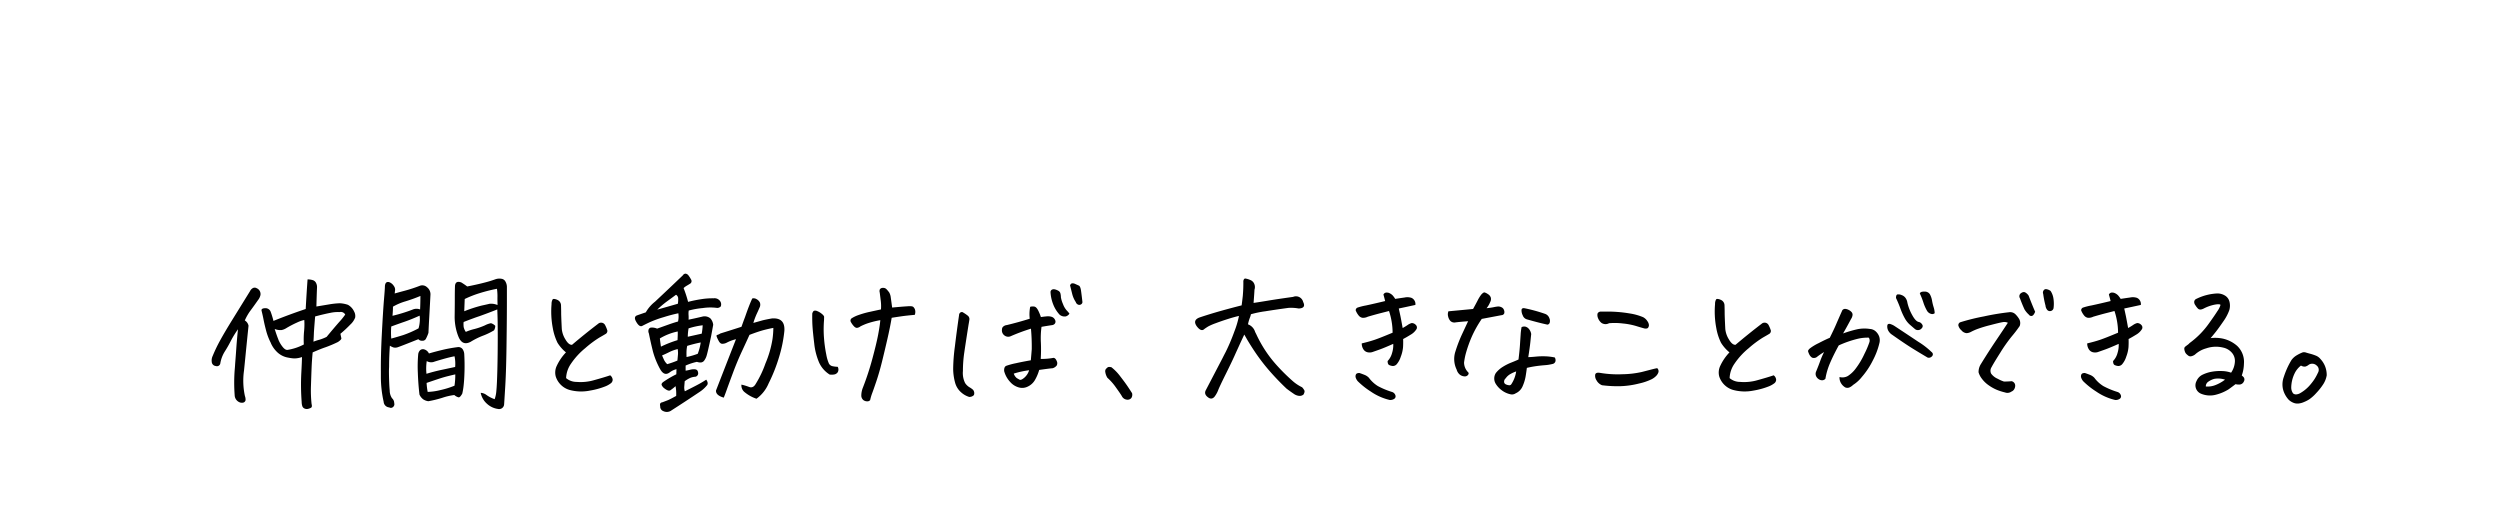 <svg xmlns="http://www.w3.org/2000/svg" xmlns:xlink="http://www.w3.org/1999/xlink" width="378" height="78" viewBox="0 0 378 78">
  <defs>
    <filter id="パス_109126" x="0" y="0" width="367" height="78" filterUnits="userSpaceOnUse">
      <feOffset dy="3" input="SourceAlpha"/>
      <feGaussianBlur stdDeviation="3" result="blur"/>
      <feFlood flood-opacity="0.161"/>
      <feComposite operator="in" in2="blur"/>
      <feComposite in="SourceGraphic"/>
    </filter>
    <filter id="パス_109110" x="0" y="33" width="378" height="44" filterUnits="userSpaceOnUse">
      <feOffset dy="3" input="SourceAlpha"/>
      <feGaussianBlur stdDeviation="3" result="blur-2"/>
      <feFlood flood-opacity="0.161"/>
      <feComposite operator="in" in2="blur-2"/>
      <feComposite in="SourceGraphic"/>
    </filter>
  </defs>
  <g id="グループ_190284" data-name="グループ 190284" transform="translate(18898 5196)">
    <g id="text_tanita" transform="translate(-3818 -13701)">
      <g transform="matrix(1, 0, 0, 1, -15080, 8505)" filter="url(#パス_109126)">
        <path id="パス_109126-2" data-name="パス 109126" d="M0,0H349V60H0Z" transform="translate(9 6)" fill="#fff" opacity="0"/>
      </g>
    </g>
    <g transform="matrix(1, 0, 0, 1, -18898, -5196)" filter="url(#パス_109110)">
      <path id="パス_109110-2" data-name="パス 109110" d="M0,0H360V26H0Z" transform="translate(9 39)" fill="#fff"/>
    </g>
    <g id="グループ_190281" data-name="グループ 190281" transform="translate(-19022.318 -6111.283)">
      <path id="パス_109096" data-name="パス 109096" d="M2.625-3.75a.516.516,0,0,1-.68.375.668.668,0,0,1-.609-.609A1.591,1.591,0,0,1,1.477-4.9,22.439,22.439,0,0,1,2.6-7.242q.68-1.242,1.84-3.117L7.125-14.7a1.023,1.023,0,0,1,.387-.434.566.566,0,0,1,.6-.012A.957.957,0,0,1,8.7-14.109a1.857,1.857,0,0,1-.375.773q-.656.938-1.137,1.582a7.74,7.74,0,0,0-.855,1.488,1.2,1.2,0,0,1,.563.8Q6.609-6.68,6.4-4.547,6.3-3.539,6.211-2.672a10.822,10.822,0,0,0,.141,3.844,1.529,1.529,0,0,1,.094.633q-.141.469-.773.352A1.2,1.2,0,0,1,4.8,1.031a25.278,25.278,0,0,1,0-3.773q.047-.492.07-.937.117-1.477.188-2.531Q5.156-7.57,5.3-8.93A14.558,14.558,0,0,0,4.219-7.172a18.071,18.071,0,0,1-.9,1.582A4.856,4.856,0,0,0,2.625-3.75Zm18.891-7.406a.757.757,0,0,0-.844-.375,5.384,5.384,0,0,0-1.406.117q-.609.117-1.57.352-.352.094-.727.188l-.023.258q-.117,1.43-.164,2.156-.023.75-.07,1.406a7.758,7.758,0,0,1,.914-.3A6.61,6.61,0,0,0,18.7-7.781q1.125-1.359,1.887-2.227A10.28,10.28,0,0,0,21.516-11.156Zm.4-1.477a2.186,2.186,0,0,1,.938,1.008,1.406,1.406,0,0,1,.164.926A2.747,2.747,0,0,1,22.3-9.656,18.485,18.485,0,0,1,20.789-8.25q.094.469.141.668t-.516.574a18.053,18.053,0,0,1-1.887.8q-.645.211-1.934.773-.117,1.2-.164,2.391T16.336-.375a19.341,19.341,0,0,0,.094,2.742q.117.445-.082.563a1.582,1.582,0,0,1-.469.176.822.822,0,0,1-.527-.059.6.6,0,0,1-.34-.41,2.124,2.124,0,0,1-.082-.574,34.861,34.861,0,0,1-.059-4.289q.105-1.922.105-2.508a3.439,3.439,0,0,1-1.172.211,5.8,5.8,0,0,1-.891-.117,3.141,3.141,0,0,1-1.594-.75A4.207,4.207,0,0,1,10.289-6.8l-.023-.07a8.986,8.986,0,0,1-.715-1.875Q9.3-9.7,9.176-10.348t-.316-1.418q-.047-.328.539-.352a.831.831,0,0,1,.844.539,12.624,12.624,0,0,1,.422,1.383q2.367-.961,4.875-1.8.141-2.555.281-4.477a2.718,2.718,0,0,1,.762.105.813.813,0,0,1,.527.445,1.361,1.361,0,0,1,.141.691q-.047,1.078-.094,2.859l1.969-.328a11.935,11.935,0,0,1,1.57-.164A4.393,4.393,0,0,1,21.914-12.633ZM11.438-7.289a4.473,4.473,0,0,0,.633,1.043q.375.457.7.434a7.883,7.883,0,0,0,2.484-.82,14.348,14.348,0,0,1,.023-1.828,11.245,11.245,0,0,0,.07-1.242q0-.328-.023-.633a5.045,5.045,0,0,0-1.1.387,15.487,15.487,0,0,0-1.711.9,2.046,2.046,0,0,1-.621.234,2.228,2.228,0,0,1-1.043-.164q.3.961.539,1.547ZM34.172-5.273q1.031-.3,2.086-.551t2.273-.41a.782.782,0,0,1,.727.3,1.5,1.5,0,0,1,.258.82q.07,1.266.035,2.543t-.129,2.1A9.524,9.524,0,0,1,39.211.8q-.328.586-.551.563a1.515,1.515,0,0,1-.645-.352,8.969,8.969,0,0,0-1.793.41,16.2,16.2,0,0,1-2.145.527,1.885,1.885,0,0,1-.762-.281,1.834,1.834,0,0,1-.574-.727q-.187-1.594-.246-3.3a20.779,20.779,0,0,1,.059-2.812,1.041,1.041,0,0,1,.258-.562.636.636,0,0,1,.621-.164A1.143,1.143,0,0,1,34.172-5.273ZM38.039-.4a10.641,10.641,0,0,0,.117-1.711q-1.219.281-1.816.457T33.82-.82A9.4,9.4,0,0,0,33.984.539,9.15,9.15,0,0,0,35.93.258,13.018,13.018,0,0,0,38.039-.4ZM33.8-2.2q1.148-.352,2.25-.586l2.086-.445a5.408,5.408,0,0,0-.094-1.617q-.75.141-1.77.434t-1.43.434a1.32,1.32,0,0,1-1-.141A7.6,7.6,0,0,0,33.8-2.2ZM44.109,1.641A4.7,4.7,0,0,0,44.367.375q.094-.891.152-3.2t.059-4.957q0-2.648-.07-4.148-1.359.539-2.672,1.008-.492.164-.937.328-.773.281-1.477.563a1.856,1.856,0,0,0-.023.3q0,.211.023.445a2.034,2.034,0,0,0,.328.75,7.78,7.78,0,0,1,1.3-.434,9.893,9.893,0,0,0,1.582-.551,3.364,3.364,0,0,1,.914-.328,1.408,1.408,0,0,1,.656.4,1.352,1.352,0,0,1-.187.68,10.076,10.076,0,0,1-1.676.809,11.146,11.146,0,0,0-1.863.926q-1.242.656-1.828-.75a7.671,7.671,0,0,1-.4-1.289,8.294,8.294,0,0,1-.187-1.758q.023-1.57.023-2.719t.023-1.781q0-1.031.961-.68.492.3.891.609,1.523-.3,2.566-.574A16.909,16.909,0,0,0,44.25-16.5a1.841,1.841,0,0,1,.586-.094,1.317,1.317,0,0,1,.258.023.8.8,0,0,1,.656.445,1.649,1.649,0,0,1,.211.773v1.828q0,2.836-.047,6.211-.047,4.453-.2,6.984t-.176,2.789a.759.759,0,0,1-.937.656,3.07,3.07,0,0,1-1.641-.773A2.953,2.953,0,0,1,42,.68a1.553,1.553,0,0,1,.879.328A4.9,4.9,0,0,0,44.109,1.641ZM28.992-14.344q.586-.164,1.594-.434a22.667,22.667,0,0,0,2.18-.715,1.041,1.041,0,0,1,1.125.211,1.353,1.353,0,0,1,.516,1.055q-.094,1.828-.176,3.281T34.1-8.391a6.026,6.026,0,0,1-.41.949.583.583,0,0,1-.539.246.691.691,0,0,1-.574-.234Q30-6.4,29.543-6.246a1.206,1.206,0,0,1-.715.07,2.6,2.6,0,0,1-.562-.27q-.117,1.664-.117,3.211-.023.4-.023.773.023,1.875.117,2.789A2.091,2.091,0,0,0,28.594,1.5a.969.969,0,0,1,.328.727.546.546,0,0,1-.164.586.481.481,0,0,1-.586.07.907.907,0,0,1-.844-.844,17.273,17.273,0,0,1-.422-3.891v-.68q-.023-2.437.141-5.6.188-3.633.328-5.273t.141-2.016q.047-.8.656-.633a1.421,1.421,0,0,1,.7.586.92.92,0,0,1,.188.563Q29.039-14.672,28.992-14.344Zm-.516,4.992a11.122,11.122,0,0,0,0,1.828q.938-.258,1.8-.527A15.431,15.431,0,0,0,32.6-9.07a4.388,4.388,0,0,0,.176-.9,4.013,4.013,0,0,0-.012-1.02q-1.242.563-2.262.914T28.477-9.352Zm.188-1.617a23.52,23.52,0,0,0,3.012-.926,1.5,1.5,0,0,1,1.16-.035q.047-.961.047-2.039a22.974,22.974,0,0,1-2.273.82,8.465,8.465,0,0,0-1.875.8Q28.734-11.766,28.664-10.969Zm15.867-2.7a8.456,8.456,0,0,0-.07-1.383,23.907,23.907,0,0,0-2.578.645,16.163,16.163,0,0,0-2.3.9l-.07,1.852a20.137,20.137,0,0,1,2.66-.867q.879-.187,1.137-.258a2.424,2.424,0,0,1,1.125.141l.117.023Q44.531-13.1,44.531-13.664ZM54.891-5.437a5.888,5.888,0,0,1-1.277-1.453A8.31,8.31,0,0,1,52.9-9.117a13.338,13.338,0,0,1-.187-3.633,1.35,1.35,0,0,1,.164-.7.253.253,0,0,1,.188-.07,1.423,1.423,0,0,1,.516.141.918.918,0,0,1,.563.844q.023.656.023,1.16t.094,2.4a3.63,3.63,0,0,0,.551,1.582q.5.855,1,.809Q57.773-8.25,59.742-9.75a.679.679,0,0,1,1.055.164,4.671,4.671,0,0,1,.352.844.529.529,0,0,1-.2.48q-.2.129-.984.574a15.891,15.891,0,0,0-2.18,1.629,10.842,10.842,0,0,0-2.133,2.332,4.063,4.063,0,0,0-.738,2.18A2.417,2.417,0,0,0,56.5-.973a7.279,7.279,0,0,0,2.7-.281q1.488-.41,2.379-.715a.916.916,0,0,1,.375.68.7.7,0,0,1-.234.492,3.491,3.491,0,0,1-.879.5,11.322,11.322,0,0,1-2.3.633A6.709,6.709,0,0,1,55.406.234,3.1,3.1,0,0,1,53.344-1.8a2.323,2.323,0,0,1,.141-1.57A7.552,7.552,0,0,1,54.891-5.437ZM72.867.445Q74.648-.445,75.2-.762t.9-.551q.352.492.141.82a4.837,4.837,0,0,1-1.1,1.008q-2.2,1.477-4.43,2.906a1.19,1.19,0,0,1-1.1.023.73.73,0,0,1-.469-.75q-.141-.516.328-.586.563-.211.855-.328t1.23-.633a6.234,6.234,0,0,0-.094-1.477,7.289,7.289,0,0,1-.8.633Q70.383.469,69.8.023A1.252,1.252,0,0,1,69.363-.5q-.082-.246.293-.5a15.007,15.007,0,0,1,1.922-1.125l.023-.773a2.788,2.788,0,0,0-1.031.492q-.75.563-1.336-.328a6.007,6.007,0,0,1-.3-.539,12.053,12.053,0,0,1-.891-2.3Q67.664-7.1,67.43-8.3a.822.822,0,0,1-.059-.527.445.445,0,0,1,.328-.352,1.893,1.893,0,0,1,.973.152l1.9-.68q.75-.258,1.266-.4a3.459,3.459,0,0,0,.047-1.242,22.469,22.469,0,0,0-2.18.574,16.45,16.45,0,0,0-2.168.785q-.738.352-1.137.563-.445.188-.937-.727-.328-.609.094-.844.164-.07,1.406-.492A5.428,5.428,0,0,1,68.355-13.1q1.3-1.219,2.484-2.344t1.723-1.641a.538.538,0,0,1,.375-.258h.023a.641.641,0,0,1,.445.258,4.281,4.281,0,0,1,.41.645.445.445,0,0,1-.129.6q-.258.164-.539.328a2.292,2.292,0,0,0-.469.352,18.082,18.082,0,0,1,.68,2.086,18.785,18.785,0,0,1,2.016-.41,10.543,10.543,0,0,1,1.828-.129,1.027,1.027,0,0,1,1.078.563.875.875,0,0,1,.023.656.72.72,0,0,1-.562.234,7.833,7.833,0,0,0-2.18.023,12.583,12.583,0,0,0-2.109.375,3.279,3.279,0,0,0-.023.7,4.862,4.862,0,0,1,0,.68q1.031-.211,2.109-.469a1.348,1.348,0,0,1,1.207.293,1.724,1.724,0,0,1,.41.949q-.164.914-.328,1.781L76.594-6.75q-.3,1.359-.422,1.77a2.394,2.394,0,0,1-.34.727.7.7,0,0,1-.516.34,1.488,1.488,0,0,1-.621-.094,8.718,8.718,0,0,0-1.711.563v.773a6.9,6.9,0,0,0,.727-.152,1.9,1.9,0,0,1,.539-.059q.539-.023.609.445a.538.538,0,0,1-.375.68,2.481,2.481,0,0,0-.738.152,4.442,4.442,0,0,0-.9.527q-.047.586-.07.867A1.748,1.748,0,0,0,72.867.445ZM71.789-8.6a8.744,8.744,0,0,0-2.7,1.055q.07.609.164,1.242a16.8,16.8,0,0,1,2.508-.984Q71.813-8.32,71.789-8.6Zm1.523.8,2.109-.469a9.784,9.784,0,0,0,.141-1.266,11.473,11.473,0,0,0-2.133.469A7.773,7.773,0,0,0,73.313-7.8Zm-4.617-4.1q1.9-.539,3.117-.891a3.873,3.873,0,0,0,.047-.82.652.652,0,0,0-.328-.539q-.562.422-1.324.973A13.816,13.816,0,0,0,68.7-11.906Zm14.367-1.687a.792.792,0,0,1,.633.094,1.174,1.174,0,0,1,.516.516.947.947,0,0,1,0,.656L84.07-12q-.117.281-.328.727a10.157,10.157,0,0,0-.516,1.383l1.254-.352q.5-.141,1.559-.328,2.016-.141,1.875,1.9a20.467,20.467,0,0,1-.832,4.043A24.477,24.477,0,0,1,85.535-.75,5.449,5.449,0,0,1,83.7,1.57,5.455,5.455,0,0,1,81.961.621a1.3,1.3,0,0,1-.539-1.184,8.309,8.309,0,0,1,1.16.352Q83.2.023,83.6-.7a15.493,15.493,0,0,0,1.453-3.059,15.731,15.731,0,0,0,1.066-3.68,13.278,13.278,0,0,0,.129-1.7q-.984.188-1.746.41t-1.863.645q-.422.938-1.137,2.473T80.133-2.32q-.656,1.758-.9,2.449t-.48,1.277Q77.531,1.055,77.578.328q1.5-3.867,3.023-7.758a5.959,5.959,0,0,0-1.43.539,1.379,1.379,0,0,1-.7.152q-.281-.035-.5-.457a4.742,4.742,0,0,1-.293-.633q-.07-.211.094-.246a1.693,1.693,0,0,0,.469-.223q1.148-.352,3.188-1.008.281-.8.539-1.477.211-.609.4-1.125Q82.781-13.008,83.063-13.594ZM70.2-3.656A13.472,13.472,0,0,0,71.742-4.2q.047-.445.07-.75a3.286,3.286,0,0,0,.023-.352,4.158,4.158,0,0,0-.047-.633,5.707,5.707,0,0,0-1.3.469q-.6.3-1.066.492.164.375.3.68a2.429,2.429,0,0,0,.258.4A2.854,2.854,0,0,0,70.2-3.656Zm2.93-1.078a11.231,11.231,0,0,0,1.688-.492,7.875,7.875,0,0,0,.445-1.687v-.023a20.5,20.5,0,0,0-2.039.516,4.769,4.769,0,0,0-.094.633Q73.1-5.367,73.125-4.734Zm29.391-7.2a6.387,6.387,0,0,0-.023-1.23q-.07-.574-.164-1.324a.712.712,0,0,1,.023-.492.544.544,0,0,1,.422-.211h.094a.675.675,0,0,1,.492.211,5.09,5.09,0,0,1,.4.48,1.972,1.972,0,0,1,.234.738q.094.656.211,1.547,1.5-.141,2.273-.187.773-.07.938.105a1.06,1.06,0,0,1,.223.328,1.233,1.233,0,0,1,.07.375,1.22,1.22,0,0,1-.082.48q-1.266.117-1.863.2t-1.629.246q-.234,1.406-.656,3.246t-.82,3.445q-.4,1.605-.844,2.918t-.621,1.77a8.01,8.01,0,0,0-.316,1.066.52.52,0,0,1-.445.188.978.978,0,0,1-.562-.176.9.9,0,0,1-.328-.645A3.252,3.252,0,0,1,99.773-.07a41.737,41.737,0,0,0,1.441-4.383q.621-2.3.879-3.656t.328-2.2a13.383,13.383,0,0,0-1.746.422,8.33,8.33,0,0,0-1.254.516A1.046,1.046,0,0,1,99-9.164q-.3.094-.621-.281a2.956,2.956,0,0,1-.434-.633.427.427,0,0,1,.188-.539,4.833,4.833,0,0,1,1-.469,12.926,12.926,0,0,1,1.7-.48Q101.836-11.789,102.516-11.93ZM94.758-2.086a4.182,4.182,0,0,1-1.617-1.875A10.02,10.02,0,0,1,92.426-6.8q-.2-1.664-.258-2.566t-.035-1.957q.117-.352.281-.41a.748.748,0,0,1,.48.059,2.494,2.494,0,0,1,.68.41q.363.293.352.492t-.012.434a16.9,16.9,0,0,0,0,2.813,19.722,19.722,0,0,0,.34,2.426,5.922,5.922,0,0,0,.4,1.359.81.81,0,0,0,.586.4,3.8,3.8,0,0,0,.738.082.84.84,0,0,1,.012.809.792.792,0,0,1-.539.352A2.276,2.276,0,0,1,94.758-2.086ZM125.2-9.023q-.891.281-1.641.563T122.18-7.9a.93.93,0,0,1-.984-.094.946.946,0,0,1-.375-.937.533.533,0,0,1,.223-.434.92.92,0,0,1,.5-.2q1.758-.422,3.469-.961a5.787,5.787,0,0,1,.07-1.8,1.35,1.35,0,0,1,.633-.035q.3.059.563.563a6.692,6.692,0,0,1,.422,1.02q.469-.07.867-.105a1.994,1.994,0,0,1,.727.059.85.85,0,0,1,.563.516.508.508,0,0,1-.059.539.637.637,0,0,1-.41.211q-.8.117-1.594.258a12.816,12.816,0,0,0-.094,2.414,23.02,23.02,0,0,1-.023,2.438,9.525,9.525,0,0,0,1.945-.164q.3.047.469.48a.733.733,0,0,1,0,.68,1.208,1.208,0,0,1-.609.41q-.562.047-2.039.258a6.569,6.569,0,0,1-.656,1.547,2.433,2.433,0,0,1-1.055.961,1.855,1.855,0,0,1-1.441.117,2.677,2.677,0,0,1-1.23-.8,3.832,3.832,0,0,1-.914-1.641q-.047-.656.328-.809a10.589,10.589,0,0,1,1.43-.387q1.055-.234,2.273-.445.094-1.055.141-1.687A30.9,30.9,0,0,0,125.2-9.023Zm-2.6,6.8a1.5,1.5,0,0,0,.445.668q.211.129.434.246t.715-.3a2.388,2.388,0,0,0,.727-1.125A12.775,12.775,0,0,0,122.6-2.227Zm-7.641-9.234a5.409,5.409,0,0,1,.656.445.663.663,0,0,1,.27.656q-.059.4-.129.773-.445,2.813-.645,4.207a19.455,19.455,0,0,0-.2,2.754,3.413,3.413,0,0,0,.328,1.816,2.117,2.117,0,0,0,.645.633,2.989,2.989,0,0,1,.551.387.8.8,0,0,1,.141.8.915.915,0,0,1-.727.281,3.214,3.214,0,0,1-1.219-.7A2.944,2.944,0,0,1,113.719-.9a8.108,8.108,0,0,1-.281-2,27.246,27.246,0,0,1,.258-3.422q.281-2.344.633-4.758a.474.474,0,0,1,.223-.4A.361.361,0,0,1,114.961-11.461Zm16.055.164a.944.944,0,0,1-.574.422,1.181,1.181,0,0,1-.9-.258,4.914,4.914,0,0,1-.984-1.582,5.891,5.891,0,0,1-.4-1.863.432.432,0,0,1,.246-.363.68.68,0,0,1,.434-.023,2.1,2.1,0,0,1,.492.2.639.639,0,0,1,.328.422,2.312,2.312,0,0,1,.07.563,4.373,4.373,0,0,0,.316,1.031,3.075,3.075,0,0,0,.527.926A5.158,5.158,0,0,1,131.016-11.3Zm1.43-4.242q.234.117.328.785t.211,1.7a.413.413,0,0,1-.211.352.454.454,0,0,1-.457.035.6.6,0,0,1-.34-.387,3.876,3.876,0,0,1-.539-1.219l-.328-1.312q.141-.281.328-.3h.07a.942.942,0,0,1,.375.094ZM140.484.727a.894.894,0,0,1-.105.727.714.714,0,0,1-.668.258.951.951,0,0,1-.773-.539q-.187-.328-.879-1.289a8.265,8.265,0,0,0-1.3-1.477,2.233,2.233,0,0,1-.316-.844.638.638,0,0,1,.07-.469,2.937,2.937,0,0,1,.27-.258.421.421,0,0,1,.258-.07,1.377,1.377,0,0,1,.328.047,7.232,7.232,0,0,1,1.348,1.395q.715.926,1.078,1.465T140.484.727Zm18.375-13.641q1.242-.187,2.285-.363t3.691-.551a1.12,1.12,0,0,1,1.523.773q.469.938-.68.984a6.147,6.147,0,0,0-.762-.094,6.581,6.581,0,0,0-.785,0q-1.9.258-3.516.516a15.308,15.308,0,0,0-2.156.445,3.222,3.222,0,0,1-.187.6,5.8,5.8,0,0,0-.258.926,1.758,1.758,0,0,1,1.078,1.148l.188.375a18.574,18.574,0,0,0,2.953,4.523,29.3,29.3,0,0,0,2.531,2.52,6.239,6.239,0,0,0,1.43.949,2.17,2.17,0,0,1,.34.469q.105.211-.129.633a.9.9,0,0,1-.656.2,1.7,1.7,0,0,1-.68-.223q-.633-.422-1.219-.867a38.86,38.86,0,0,1-2.742-2.871,29.388,29.388,0,0,1-1.992-2.613q-.633-.937-1.219-1.922-.211-.375-.445-.773-.352.75-.656,1.406-.328.727-.609,1.336Q155.7-4.266,154.723-2.3t-1.2,2.531a3.755,3.755,0,0,1-.434.844q-.422.68-.984.375-.82-.516-.469-1.172l2.531-4.852q.234-.469.469-.914a29.3,29.3,0,0,0,1.313-3.094,13.461,13.461,0,0,0,.7-2.367q-.727.164-1.687.469t-1.8.621a8.753,8.753,0,0,0-1.125.48q-.281.164-.609.4-.492.492-1.172-.422-.656-.937.492-1.336,1.688-.562,3.293-1.008t3.012-.8q.094-.7.176-1.43a22.138,22.138,0,0,0,.082-2.25q.07-.375.281-.375h.047a2.91,2.91,0,0,1,.7.211,1.058,1.058,0,0,1,.633.621,1.241,1.241,0,0,1,.023.855Q158.977-14.461,158.859-12.914Zm21.117,6.188q-1.312.586-2.027.844t-1,.352a1.406,1.406,0,0,1-.82.082,1,1,0,0,1-.668-.457,1.586,1.586,0,0,1-.246-.891q1.1-.258,1.934-.539t2.73-1.078a10.11,10.11,0,0,0-.141-1.664,10.635,10.635,0,0,0-.4-1.617q-.352.094-1.172.3t-2.039.563a1.563,1.563,0,0,1-.809.164.933.933,0,0,1-.574-.352,2.8,2.8,0,0,1-.445-.773.447.447,0,0,1,.258-.41,9.022,9.022,0,0,1,1.289-.328q1.055-.223,2.906-.668-.094-.4-.258-.984a.511.511,0,0,1,.469-.3,1.578,1.578,0,0,1,.258.023,1.528,1.528,0,0,1,.691.434,4.186,4.186,0,0,1,.363.5q.75-.117,1.43-.211a2.007,2.007,0,0,1,1.008.047.979.979,0,0,1,.492.445,1,1,0,0,1,.117.633q-1.359.3-2.508.539.164.75.246,1.137t.34,1.816q.422-.234.75-.457a1.956,1.956,0,0,1,.609-.293.825.825,0,0,1,.633.281.531.531,0,0,1,.117.609,2.477,2.477,0,0,1-.9.867q-.645.4-1.137.656.023.586-.012,1.207a5.179,5.179,0,0,1-.34,1.453,3.263,3.263,0,0,1-.609,1.137.775.775,0,0,1-.6.281,1.526,1.526,0,0,1-.539-.141q-.246-.117-.246-.609a2.767,2.767,0,0,0,.668-1.2A3.95,3.95,0,0,0,179.977-6.727Zm-.539,8.484A8.427,8.427,0,0,1,176.59.492a11.829,11.829,0,0,1-1.98-1.57,1.585,1.585,0,0,1-.316-.574.653.653,0,0,1,.047-.457q.105-.211.527-.211.352.117.762.281a1.791,1.791,0,0,1,.668.445A4.9,4.9,0,0,0,177.656-.34a11.836,11.836,0,0,0,2.109.879.778.778,0,0,1,.539.516.45.45,0,0,1-.187.539A1.078,1.078,0,0,1,179.438,1.758Zm10.125-4.594a3.648,3.648,0,0,1-.176-2.766,21.048,21.048,0,0,1,.926-2.437q.469-1.008.984-2.109-.633.047-1.137.094t-.832.094a.855.855,0,0,1-.727-.246,1.538,1.538,0,0,1-.328-.68,1.255,1.255,0,0,1,.047-.762l1.5-.141L192.047-12q.352-.633.68-1.266a5.385,5.385,0,0,1,.563-.914q.3-.328.469-.328a1.613,1.613,0,0,1,.527.258.96.96,0,0,1,.445.539.952.952,0,0,1-.105.68,3.362,3.362,0,0,1-.539.914,10.752,10.752,0,0,0,1.066-.152,5.859,5.859,0,0,1,.633-.105,1.086,1.086,0,0,1,.539.105.707.707,0,0,1,.4.445.745.745,0,0,1,.023.516.469.469,0,0,1-.41.246l-2.977.563a16.75,16.75,0,0,0-1.594,2.883A19.565,19.565,0,0,0,191-5.449a10.269,10.269,0,0,0-.316,1.547,2.1,2.1,0,0,0,.633,1.488q.141.164-.047.4a.614.614,0,0,1-.574.2,1.219,1.219,0,0,1-.691-.293A1.479,1.479,0,0,1,189.563-2.836Zm10.617-.258q-.07.586-.187,1.289a6.357,6.357,0,0,1-.445,1.465A2.03,2.03,0,0,1,198.492.75a.991.991,0,0,1-.82.141A3.294,3.294,0,0,1,196.43.328a3.5,3.5,0,0,1-.937-.984,1.53,1.53,0,0,1,0-1.664,4.064,4.064,0,0,1,1.078-.949,7.91,7.91,0,0,1,1.23-.621q.6-.234,1.113-.469.164-1.312.223-2.227t.105-1.582a7.661,7.661,0,0,1,.141-1.09,1,1,0,0,1,.527-.082,1.01,1.01,0,0,1,.527.3,1.568,1.568,0,0,1,.4.832q-.047.422-.129,1.219t-.316,2.273q.586-.023,1.16-.082a11.3,11.3,0,0,1,1.313-.047,8.264,8.264,0,0,1,1.535.176.8.8,0,0,1,.105.574.561.561,0,0,1-.445.41,6.476,6.476,0,0,1-1.219.188q-.832.07-1.441.164T200.18-3.094Zm-1.617.539a4.773,4.773,0,0,0-.82.363,2.16,2.16,0,0,0-.621.492q-.223.27-.316.387-.211.539.234.727a1.443,1.443,0,0,0,.445.117.343.343,0,0,0,.352-.164A4.749,4.749,0,0,0,198.563-2.555Zm1.242-9.562a23.537,23.537,0,0,1,3.094.844,1.055,1.055,0,0,1,.68.656.972.972,0,0,1,.047.715.416.416,0,0,1-.328.27q-1.312-.281-3.117-.8a.935.935,0,0,1-.621-.6,1.682,1.682,0,0,1-.187-.82Q199.406-12.164,199.8-12.117Zm12.8,2.273a1.1,1.1,0,0,1-1.137-.047,1.7,1.7,0,0,1-.527-.727,1.185,1.185,0,0,1-.082-.645q.059-.246.41-.34h.7a20.077,20.077,0,0,1,3.773.281,8.5,8.5,0,0,1,2.016.563,1.691,1.691,0,0,1,.645.6,1.156,1.156,0,0,1,.234.609.715.715,0,0,1-.129.387q-.117.164-.516.117-.539-.141-1.324-.387a10.56,10.56,0,0,0-1.992-.375A9.882,9.882,0,0,0,212.6-9.844ZM211.547-.469a1.6,1.6,0,0,1-.832-.738,1.22,1.22,0,0,1-.2-.879q.094-.352.7-.258a16.063,16.063,0,0,0,3.434.211,14.374,14.374,0,0,0,2.906-.34l1.547-.4q.5-.129.785-.176a.625.625,0,0,1,.188.609,1.453,1.453,0,0,1-.3.516,2.636,2.636,0,0,1-.715.539,8.4,8.4,0,0,1-1.922.656,12.992,12.992,0,0,1-2.719.4A18.507,18.507,0,0,1,211.547-.469Zm19.266-4.969a5.888,5.888,0,0,1-1.277-1.453,8.31,8.31,0,0,1-.715-2.227,13.338,13.338,0,0,1-.187-3.633,1.35,1.35,0,0,1,.164-.7.253.253,0,0,1,.188-.07,1.423,1.423,0,0,1,.516.141.918.918,0,0,1,.563.844q.023.656.023,1.16t.094,2.4a3.63,3.63,0,0,0,.551,1.582q.5.855,1,.809Q233.7-8.25,235.664-9.75a.679.679,0,0,1,1.055.164,4.671,4.671,0,0,1,.352.844.529.529,0,0,1-.2.48q-.2.129-.984.574a15.891,15.891,0,0,0-2.18,1.629,10.842,10.842,0,0,0-2.133,2.332,4.063,4.063,0,0,0-.738,2.18,2.417,2.417,0,0,0,1.582.574,7.279,7.279,0,0,0,2.7-.281q1.488-.41,2.379-.715a.916.916,0,0,1,.375.68.7.7,0,0,1-.234.492,3.491,3.491,0,0,1-.879.5,11.322,11.322,0,0,1-2.3.633,6.709,6.709,0,0,1-3.129-.105A3.1,3.1,0,0,1,229.266-1.8a2.323,2.323,0,0,1,.141-1.57A7.552,7.552,0,0,1,230.813-5.437Zm16.641,3.727a1.67,1.67,0,0,0,1.254-.152,4.575,4.575,0,0,0,1.207-1.148,11.739,11.739,0,0,0,1.313-2.215,13.065,13.065,0,0,0,.75-1.77.811.811,0,0,0-.094-.668,6.359,6.359,0,0,0-1.641.164,15.83,15.83,0,0,0-2.906,1.008q-.82,1.5-1.324,2.684a10.067,10.067,0,0,0-.691,2.355.656.656,0,0,1-.5.234.933.933,0,0,1-.562-.2,1.045,1.045,0,0,1-.375-.492.887.887,0,0,1,.035-.645q.422-1.031.609-1.57a13.133,13.133,0,0,1,.586-1.359,10.189,10.189,0,0,0-1.008.68.755.755,0,0,1-.8.164,1.188,1.188,0,0,1-.422-.48,2.676,2.676,0,0,1-.187-.48q-.023-.164.258-.422a7.606,7.606,0,0,1,1.336-.809q1.055-.551,1.688-.809.609-1.219.926-1.957t.973-2.215a.53.53,0,0,1,.434-.2,1.321,1.321,0,0,1,.539.164,1.363,1.363,0,0,1,.457.363.585.585,0,0,1,.094.516,1.3,1.3,0,0,1-.211.492q-.234.445-.574,1.066T247.992-8.3a17.4,17.4,0,0,1,2.2-.645,5.418,5.418,0,0,1,1.852-.035,1.447,1.447,0,0,1,.891.375,1.982,1.982,0,0,1,.516.773,1.76,1.76,0,0,1,.023,1.031,11.061,11.061,0,0,1-1,2.613,11.809,11.809,0,0,1-1.629,2.449,5.381,5.381,0,0,1-1.336,1.219,1.856,1.856,0,0,1-.539.375.8.8,0,0,1-.656,0,1.792,1.792,0,0,1-.645-.656A1.624,1.624,0,0,1,247.453-1.711Zm8.32-7.711q1.992,1.313,3.586,2.379a11.542,11.542,0,0,1,1.992,1.535.52.52,0,0,1,.211.3.446.446,0,0,1-.176.41.63.63,0,0,1-.6.152q-1.078-.633-2.238-1.348t-3.129-2.1a1.624,1.624,0,0,1-.5-.48,1.3,1.3,0,0,1-.246-.668q-.023-.352.105-.457A.449.449,0,0,1,255.2-9.7,2.3,2.3,0,0,1,255.773-9.422Zm1.945-3.516a7.1,7.1,0,0,0,.738,1.887q.527.949,1,1.02a.722.722,0,0,1,.375.223.744.744,0,0,1,.2.34.5.5,0,0,1-.164.4.7.7,0,0,1-.492.258.7.7,0,0,1-.5-.141q-.445-.375-.832-.715a3.613,3.613,0,0,1-.727-.937,9.557,9.557,0,0,1-.645-1.43q-.3-.832-.68-1.629,0-.492.234-.539a1.208,1.208,0,0,1,.633.105,1.216,1.216,0,0,1,.609.48A1.653,1.653,0,0,1,257.719-12.937Zm1.875-1.406q.094-.281.609-.281h.094a.9.9,0,0,1,.82.4,3,3,0,0,1,.328.973,7.948,7.948,0,0,0,.246,1.008,3.271,3.271,0,0,1,.152.879.56.56,0,0,1-.551.105,1.008,1.008,0,0,1-.621-.492,6.415,6.415,0,0,1-.551-1.266A11.267,11.267,0,0,0,259.594-14.344Zm13.313,4.43a1.257,1.257,0,0,0-.773-.094q-.445.07-1.875.445a18.918,18.918,0,0,0-2.039.621,8.51,8.51,0,0,0-.9.41,1.546,1.546,0,0,1-.668.188,1.161,1.161,0,0,1-.773-.434,1.441,1.441,0,0,1-.457-.727.478.478,0,0,1,.27-.48,31.611,31.611,0,0,1,3.586-.891,36.963,36.963,0,0,1,3.82-.633,1.137,1.137,0,0,1,.926.281,3.631,3.631,0,0,1,.6.762,1.25,1.25,0,0,1,.07,1.043,18.327,18.327,0,0,1-1.2,1.57,23.669,23.669,0,0,0-1.734,2.461q-1.008,1.594-1.312,2.18a.984.984,0,0,0-.07.984,2.379,2.379,0,0,0,1,.785,5.039,5.039,0,0,0,.926.41,9.986,9.986,0,0,0,1.172-.047.691.691,0,0,1,.363.211.679.679,0,0,1,.176.41A1.029,1.029,0,0,1,273.9.07a.84.84,0,0,1-.457.422,1.026,1.026,0,0,1-.961.129,8.094,8.094,0,0,1-1.254-.4A6.373,6.373,0,0,1,270-.469,4.416,4.416,0,0,1,268.945-1.5a2.9,2.9,0,0,1-.469-.926,2.239,2.239,0,0,1,.3-1.16Q270-5.578,271.148-7.277T272.906-9.914Zm4.125-1.664q-.211.539-.469.621a.415.415,0,0,1-.469-.176,3.459,3.459,0,0,1-.68-.82q-.375-.82-.68-1.664a.575.575,0,0,1,.094-.727q.445-.352.773-.117a1.487,1.487,0,0,1,.445.445Q276.563-12.656,277.031-11.578Zm1.57-.914a14.2,14.2,0,0,1-.352-1.781.565.565,0,0,1,.211-.68.465.465,0,0,1,.211-.047,1.367,1.367,0,0,1,.7.281,2.81,2.81,0,0,1,.422,1.113,5.056,5.056,0,0,1,.023,1.465.54.54,0,0,1-.41.445.535.535,0,0,1-.527-.141A1.164,1.164,0,0,1,278.6-12.492Zm11.063,5.766q-1.312.586-2.027.844t-1,.352a1.406,1.406,0,0,1-.82.082,1,1,0,0,1-.668-.457,1.586,1.586,0,0,1-.246-.891q1.1-.258,1.934-.539t2.73-1.078a10.11,10.11,0,0,0-.141-1.664,10.635,10.635,0,0,0-.4-1.617q-.352.094-1.172.3t-2.039.563a1.563,1.563,0,0,1-.809.164.933.933,0,0,1-.574-.352,2.8,2.8,0,0,1-.445-.773.447.447,0,0,1,.258-.41,9.022,9.022,0,0,1,1.289-.328q1.055-.223,2.906-.668-.094-.4-.258-.984a.511.511,0,0,1,.469-.3,1.578,1.578,0,0,1,.258.023,1.528,1.528,0,0,1,.691.434,4.186,4.186,0,0,1,.363.5q.75-.117,1.43-.211a2.007,2.007,0,0,1,1.008.047.979.979,0,0,1,.492.445,1,1,0,0,1,.117.633q-1.359.3-2.508.539.164.75.246,1.137t.34,1.816q.422-.234.75-.457a1.956,1.956,0,0,1,.609-.293.825.825,0,0,1,.633.281.531.531,0,0,1,.117.609,2.477,2.477,0,0,1-.9.867q-.645.4-1.137.656.023.586-.012,1.207a5.179,5.179,0,0,1-.34,1.453,3.263,3.263,0,0,1-.609,1.137.775.775,0,0,1-.6.281,1.526,1.526,0,0,1-.539-.141q-.246-.117-.246-.609a2.767,2.767,0,0,0,.668-1.2A3.95,3.95,0,0,0,289.664-6.727Zm-.539,8.484A8.427,8.427,0,0,1,286.277.492a11.829,11.829,0,0,1-1.98-1.57,1.585,1.585,0,0,1-.316-.574.653.653,0,0,1,.047-.457q.105-.211.527-.211.352.117.762.281a1.791,1.791,0,0,1,.668.445A4.9,4.9,0,0,0,287.344-.34a11.836,11.836,0,0,0,2.109.879.778.778,0,0,1,.539.516.45.45,0,0,1-.187.539A1.078,1.078,0,0,1,289.125,1.758Zm14.438-9.352a5.645,5.645,0,0,1,1.816.07,4.879,4.879,0,0,1,2.191,1.1,3.335,3.335,0,0,1,1.031,2.7,5.66,5.66,0,0,1-.328,1.781,1.713,1.713,0,0,1,.3.281.566.566,0,0,1,.023.609.772.772,0,0,1-.633.48,2.179,2.179,0,0,1-.633-.059q-.609.469-1.078.8a6.834,6.834,0,0,1-1.852.785A3.509,3.509,0,0,1,302.133.82a1.366,1.366,0,0,1-.7-1.922,1.867,1.867,0,0,1,.938-.973,5.272,5.272,0,0,1,1.418-.445,7.212,7.212,0,0,1,1.535-.094,4.379,4.379,0,0,1,1.336.246,3.243,3.243,0,0,0,.574-1.652,1.878,1.878,0,0,0-.492-1.406,2.4,2.4,0,0,0-1.3-.738,4.532,4.532,0,0,0-2.543.117,4.136,4.136,0,0,0-1.7.938,1.482,1.482,0,0,1-.562.258.54.54,0,0,1-.434-.082,2.726,2.726,0,0,1-.316-.27.971.971,0,0,1-.223-.387,1.372,1.372,0,0,1-.082-.422.4.4,0,0,1,.176-.316q.176-.141.34-.258a1.492,1.492,0,0,0,.281-.258A12.75,12.75,0,0,0,303.3-9.8q.844-1.172,1.289-1.875a3.025,3.025,0,0,0,.469-.937q-.117-.187-.914-.035a6.222,6.222,0,0,0-1.664.6,1.4,1.4,0,0,1-.4.129.532.532,0,0,1-.422-.129,3.064,3.064,0,0,1-.422-.551.742.742,0,0,1-.141-.586.559.559,0,0,1,.352-.363,7.911,7.911,0,0,1,3.141-.8,2.192,2.192,0,0,1,1.113.3,1.488,1.488,0,0,1,.7.9,2.461,2.461,0,0,1-.012,1.324,7.074,7.074,0,0,1-.926,1.734q-.691,1.008-1.137,1.57T303.563-7.594Zm-.727,7.313a3.159,3.159,0,0,0,1.418-.2,5.834,5.834,0,0,0,1.488-.832A3.293,3.293,0,0,0,304.1-1.43a2.939,2.939,0,0,0-.9.434A.847.847,0,0,0,302.836-.281Zm18.281-1.687A3.6,3.6,0,0,1,320.6-.633,9.106,9.106,0,0,1,319.547.7a6.052,6.052,0,0,1-1.066.961,4.9,4.9,0,0,1-.832.422,2.718,2.718,0,0,1-.785.211,1.594,1.594,0,0,1-.82-.129,2.177,2.177,0,0,1-.691-.457,3.769,3.769,0,0,1-.668-1.043,3.132,3.132,0,0,1-.258-1.184,3.313,3.313,0,0,1,.2-1.2A12.865,12.865,0,0,1,315.117-3a11.455,11.455,0,0,1,.68-1.289,2.621,2.621,0,0,1,.82-.727,5.427,5.427,0,0,1,.75-.375.672.672,0,0,1,.3-.07,1.473,1.473,0,0,1,.234.023q.281.094.691.2a7.265,7.265,0,0,1,.855.281,1.718,1.718,0,0,1,.727.527,3.5,3.5,0,0,1,.68,1.055A3.584,3.584,0,0,1,321.117-1.969Zm-3.891-1.477a3.276,3.276,0,0,0-.973,1.207,5.094,5.094,0,0,0-.5,2.074,1.489,1.489,0,0,0,.281.926.655.655,0,0,0,.492.152,1.35,1.35,0,0,0,.539-.164,5.666,5.666,0,0,0,1.371-1.078,8.363,8.363,0,0,0,.82-1.043,7.714,7.714,0,0,0,.527-.973.871.871,0,0,0,.117-.586.81.81,0,0,0-.3-.516.968.968,0,0,0-1.172-.141,1.442,1.442,0,0,1-.562.3A1.023,1.023,0,0,1,317.227-3.445Z" transform="translate(155 974)"/>
    </g>
  </g>
</svg>
